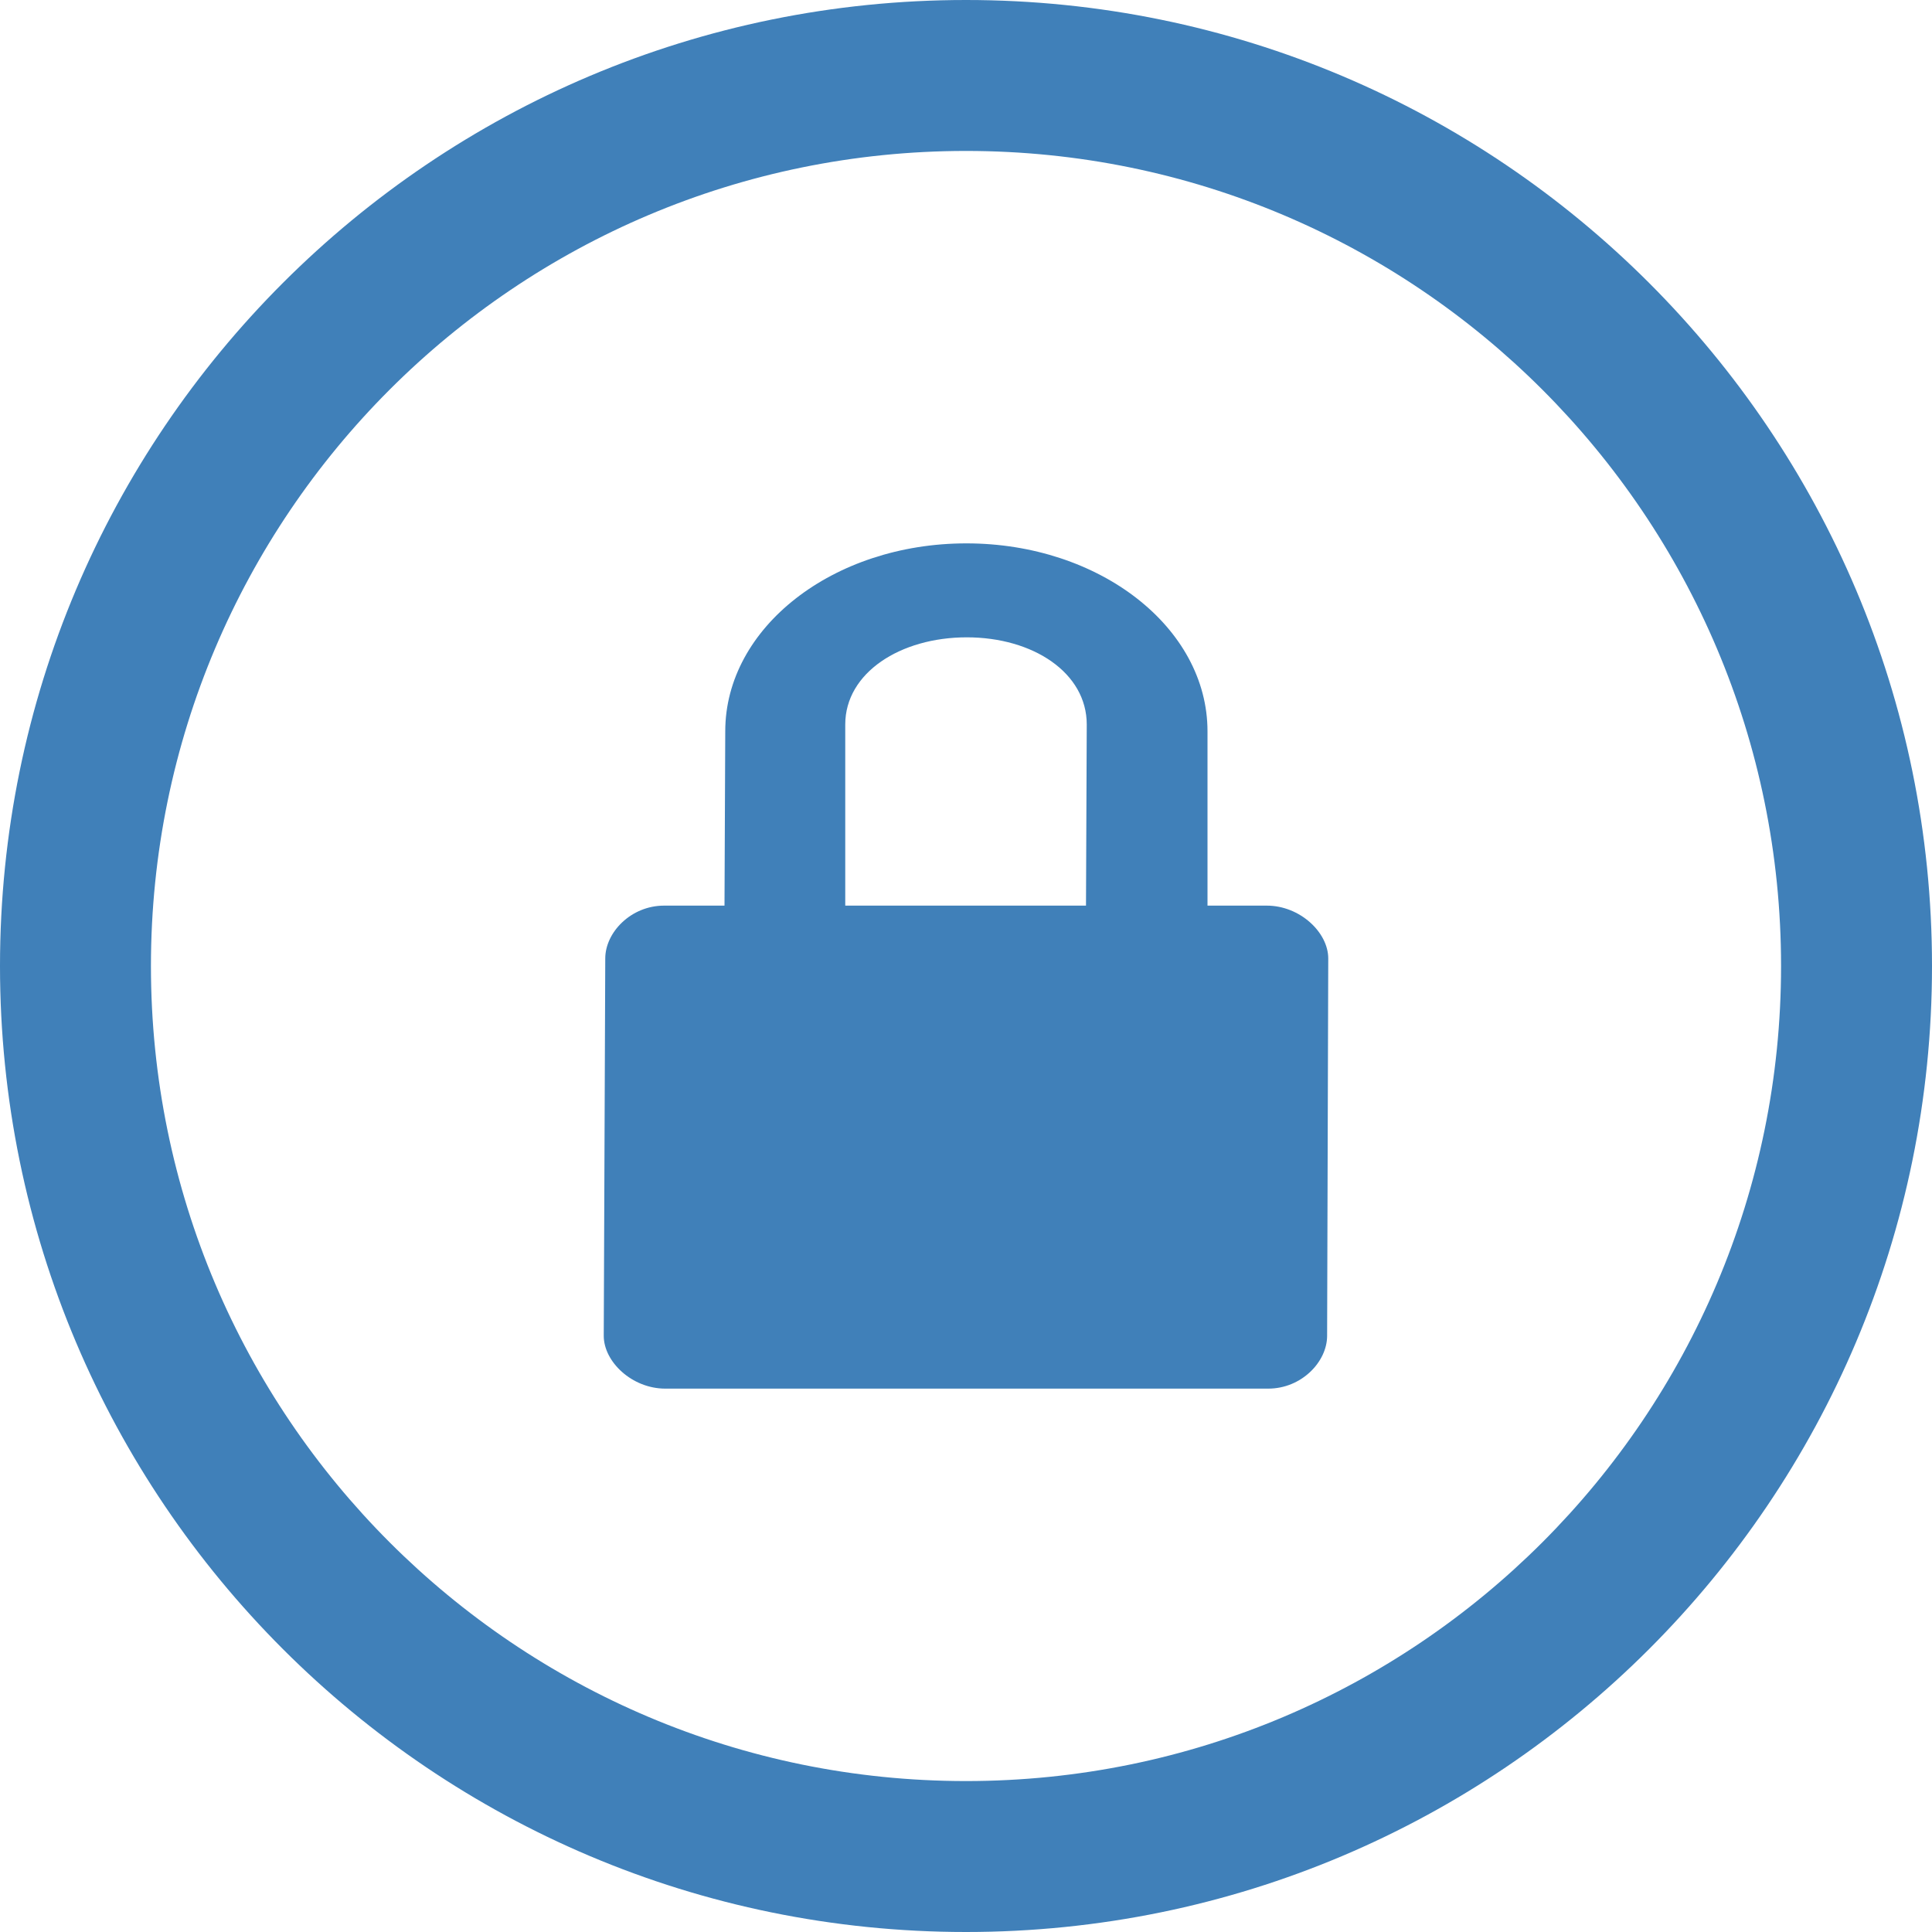 <?xml version="1.0" encoding="utf-8"?>
<!-- Generator: Adobe Illustrator 22.0.1, SVG Export Plug-In . SVG Version: 6.00 Build 0)  -->
<svg version="1.1" id="Capa_1" xmlns="http://www.w3.org/2000/svg" xmlns:xlink="http://www.w3.org/1999/xlink" x="0px" y="0px"
	 viewBox="0 0 512 512" style="enable-background:new 0 0 512 512;" xml:space="preserve">
<style type="text/css">
	.st0{fill:#4080B9;}
</style>
<g>
	<path class="st0" d="M256,0C114.6,0,0,114.6,0,256s114.6,256,256,256s256-114.6,256-256S397.4,0,256,0z M256,472
		c-119.3,0-216-96.7-216-216S136.7,40,256,40s216,96.7,216,216S375.3,472,256,472z"/>
	<path class="st0" d="M335.7,240H320l0-46.2c0-27.5-28.6-49.8-63.9-49.8c-35.3,0-63.9,22.3-63.9,49.8L192,240h-16
		c-8.8,0-15.6,7.1-15.6,14L160,354c0,6.9,7.5,14,16.3,14h159.8c8.8,0,15.6-7.1,15.6-14l0.3-100C352,247.1,344.5,240,335.7,240z
		 M224,192c0-13.7,14.6-23.1,32.2-23.1c17.6,0,31.8,9.4,31.8,23.1l-0.2,48H224V192z"/>
</g>
</svg>
